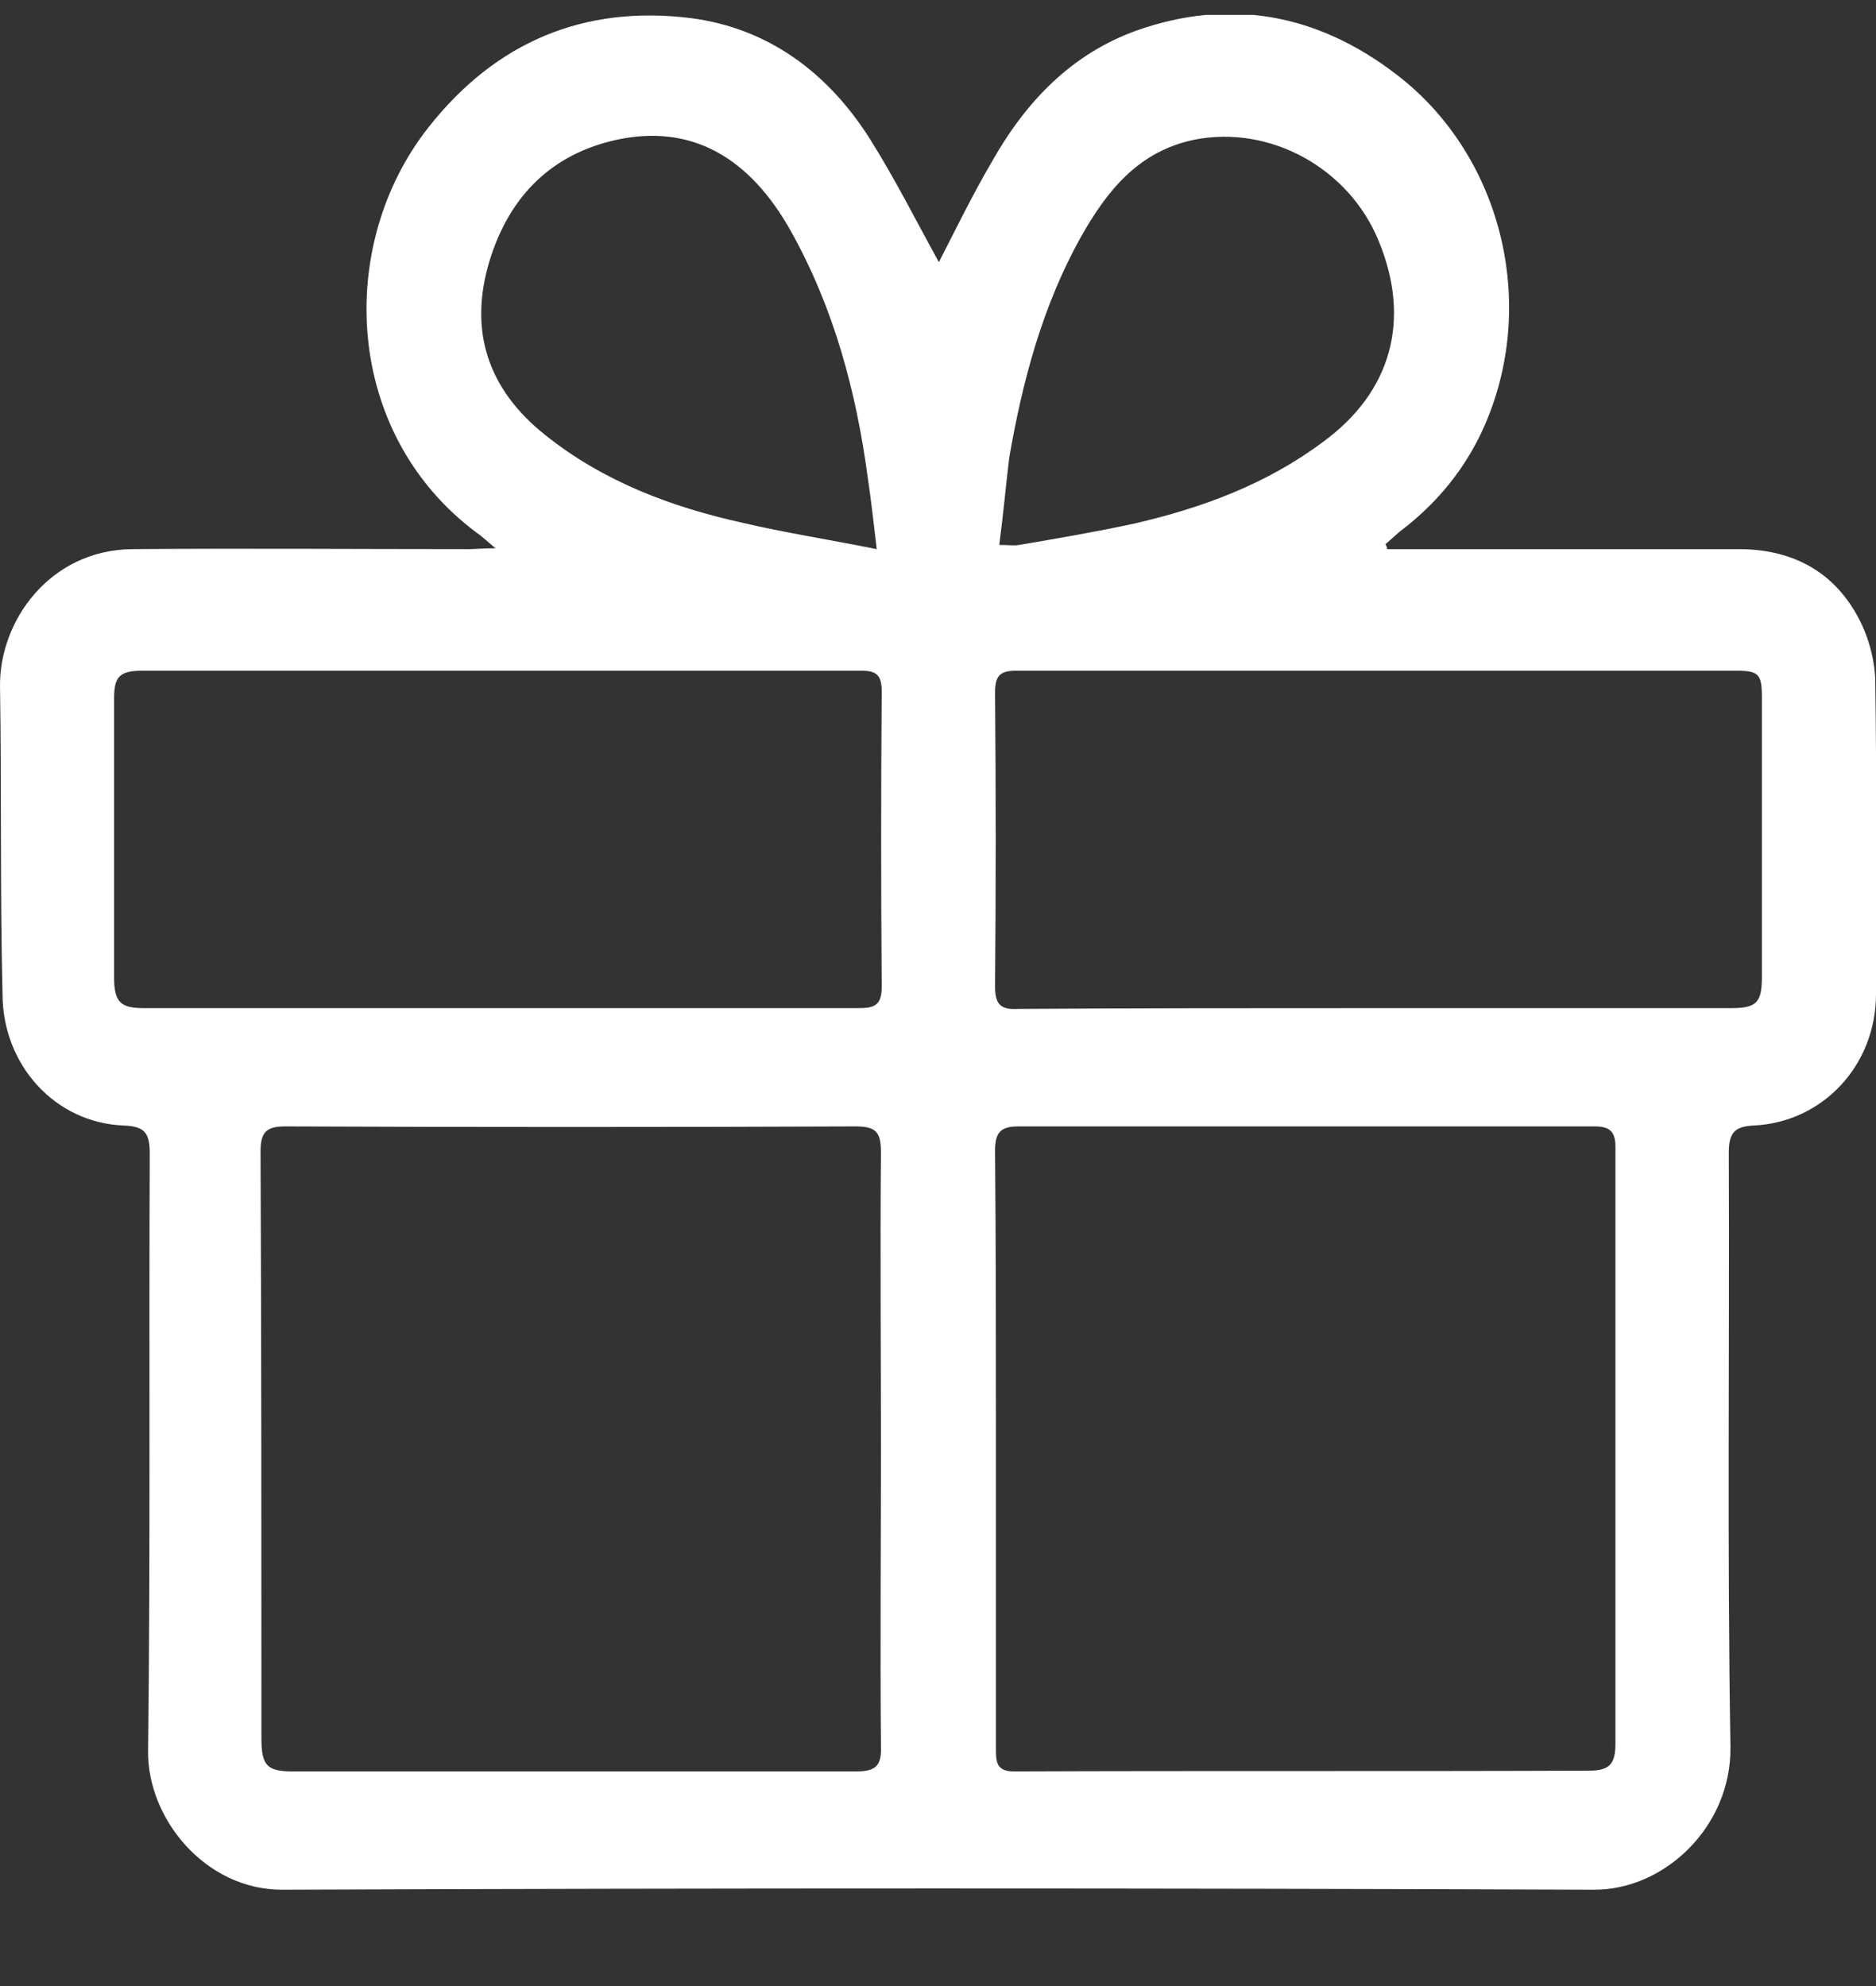 <?xml version="1.0" encoding="UTF-8"?> <svg xmlns="http://www.w3.org/2000/svg" width="17" height="18" viewBox="0 0 17 18" fill="none"><rect x="0" y="0" width="17" height="18" fill="#333333" stroke="none"/><g clip-path="url(#clip0_67_3556)"><path d="M12.57 4.977C12.645 4.977 12.713 4.977 12.788 4.977C13.777 4.977 14.766 4.977 15.756 4.977C16.213 4.977 16.595 5.157 16.828 5.576C16.925 5.749 16.985 5.959 16.993 6.153C17.008 7.105 17 8.057 17 9.009C17 9.654 16.52 10.171 15.891 10.201C15.718 10.209 15.666 10.268 15.666 10.448C15.673 12.247 15.651 14.046 15.681 15.838C15.688 16.557 15.081 17.134 14.437 17.127C10.479 17.112 6.514 17.112 2.556 17.127C1.859 17.127 1.334 16.482 1.342 15.868C1.364 14.061 1.349 12.262 1.357 10.456C1.357 10.268 1.312 10.209 1.124 10.201C0.502 10.179 0.023 9.654 0.023 9.009C9.07631e-05 8.08 0.015 7.15 9.07631e-05 6.221C-0.007 5.629 0.45 4.984 1.199 4.977C2.219 4.969 3.238 4.977 4.25 4.977C4.31 4.977 4.37 4.969 4.49 4.969C4.4 4.894 4.363 4.857 4.318 4.827C3.111 3.927 3.043 2.218 3.883 1.154C4.497 0.374 5.299 0.045 6.259 0.164C6.956 0.254 7.496 0.652 7.878 1.251C8.11 1.619 8.305 2.008 8.508 2.376C8.658 2.083 8.815 1.761 8.995 1.454C9.302 0.914 9.714 0.487 10.299 0.277C11.146 -0.023 11.941 0.127 12.653 0.674C13.635 1.424 13.957 2.825 13.41 3.95C13.237 4.302 12.99 4.587 12.683 4.819C12.638 4.857 12.6 4.894 12.555 4.932C12.563 4.947 12.57 4.962 12.57 4.977ZM9.025 13.124C9.025 14.031 9.025 14.946 9.025 15.853C9.025 15.973 9.032 16.055 9.19 16.055C10.929 16.048 12.66 16.055 14.399 16.048C14.586 16.048 14.639 15.988 14.639 15.8C14.639 14.001 14.639 12.195 14.639 10.396C14.639 10.254 14.586 10.209 14.452 10.209C12.713 10.209 10.966 10.209 9.227 10.209C9.062 10.209 9.017 10.268 9.017 10.433C9.025 11.325 9.025 12.225 9.025 13.124ZM7.983 13.124C7.983 12.232 7.975 11.34 7.983 10.448C7.983 10.268 7.945 10.209 7.758 10.209C6.034 10.216 4.31 10.216 2.586 10.209C2.421 10.209 2.361 10.254 2.361 10.433C2.369 12.21 2.369 13.979 2.369 15.755C2.369 16.003 2.421 16.055 2.654 16.055C4.355 16.055 6.057 16.055 7.758 16.055C7.938 16.055 7.99 16.003 7.983 15.823C7.975 14.923 7.983 14.024 7.983 13.124ZM12.443 9.137C13.522 9.137 14.609 9.137 15.688 9.137C15.921 9.137 15.966 9.084 15.966 8.852C15.966 8.005 15.966 7.165 15.966 6.318C15.966 6.108 15.936 6.079 15.733 6.079C13.56 6.079 11.386 6.079 9.205 6.079C9.055 6.079 9.017 6.131 9.017 6.281C9.025 7.165 9.025 8.057 9.017 8.942C9.017 9.114 9.077 9.152 9.227 9.144C10.299 9.137 11.371 9.137 12.443 9.137ZM4.535 9.137C5.614 9.137 6.701 9.137 7.781 9.137C7.93 9.137 7.99 9.107 7.99 8.942C7.983 8.05 7.983 7.158 7.99 6.266C7.99 6.123 7.945 6.079 7.811 6.079C5.637 6.079 3.463 6.079 1.289 6.079C1.087 6.079 1.034 6.131 1.034 6.326C1.034 7.173 1.034 8.012 1.034 8.859C1.034 9.084 1.094 9.137 1.304 9.137C2.384 9.137 3.456 9.137 4.535 9.137ZM9.055 4.939C9.145 4.939 9.19 4.947 9.235 4.939C9.587 4.879 9.939 4.819 10.284 4.744C10.899 4.602 11.483 4.385 11.993 4.002C12.608 3.552 12.788 2.9 12.495 2.188C12.225 1.521 11.506 1.131 10.824 1.266C10.314 1.371 10.029 1.731 9.789 2.158C9.445 2.78 9.265 3.455 9.145 4.152C9.115 4.399 9.092 4.662 9.055 4.939ZM7.945 4.977C7.915 4.722 7.893 4.527 7.863 4.325C7.758 3.545 7.556 2.795 7.173 2.106C6.791 1.416 6.259 1.124 5.592 1.266C5 1.394 4.617 1.776 4.437 2.361C4.243 2.998 4.422 3.53 4.94 3.942C5.464 4.362 6.079 4.594 6.724 4.737C7.106 4.827 7.496 4.887 7.945 4.977Z" fill="white"></path></g><defs><clipPath id="clip0_67_3556"><rect width="17" height="17" fill="white" transform="translate(0 0.135)"></rect></clipPath></defs></svg> 